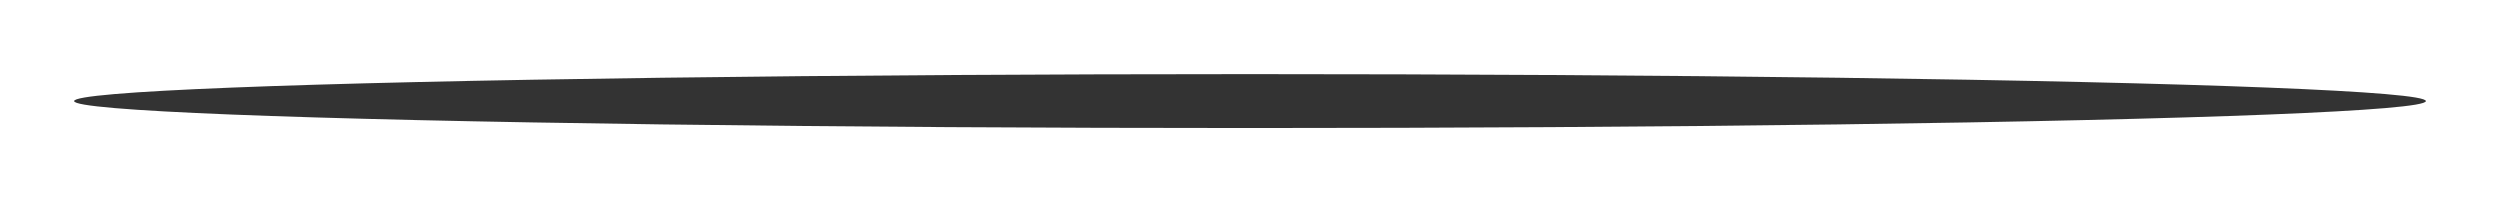 <svg width="371" height="30" viewBox="0 0 371 30" fill="none" xmlns="http://www.w3.org/2000/svg">
<g filter="url(#filter0_f_94_1164)">
<ellipse cx="185.5" cy="15" rx="174.5" ry="4" fill="black" fill-opacity="0.8"/>
</g>
<defs>
<filter id="filter0_f_94_1164" x="0" y="0" width="371" height="30" filterUnits="userSpaceOnUse" color-interpolation-filters="sRGB">
<feFlood flood-opacity="0" result="BackgroundImageFix"/>
<feBlend mode="normal" in="SourceGraphic" in2="BackgroundImageFix" result="shape"/>
<feGaussianBlur stdDeviation="5.5" result="effect1_foregroundBlur_94_1164"/>
</filter>
</defs>
</svg>
